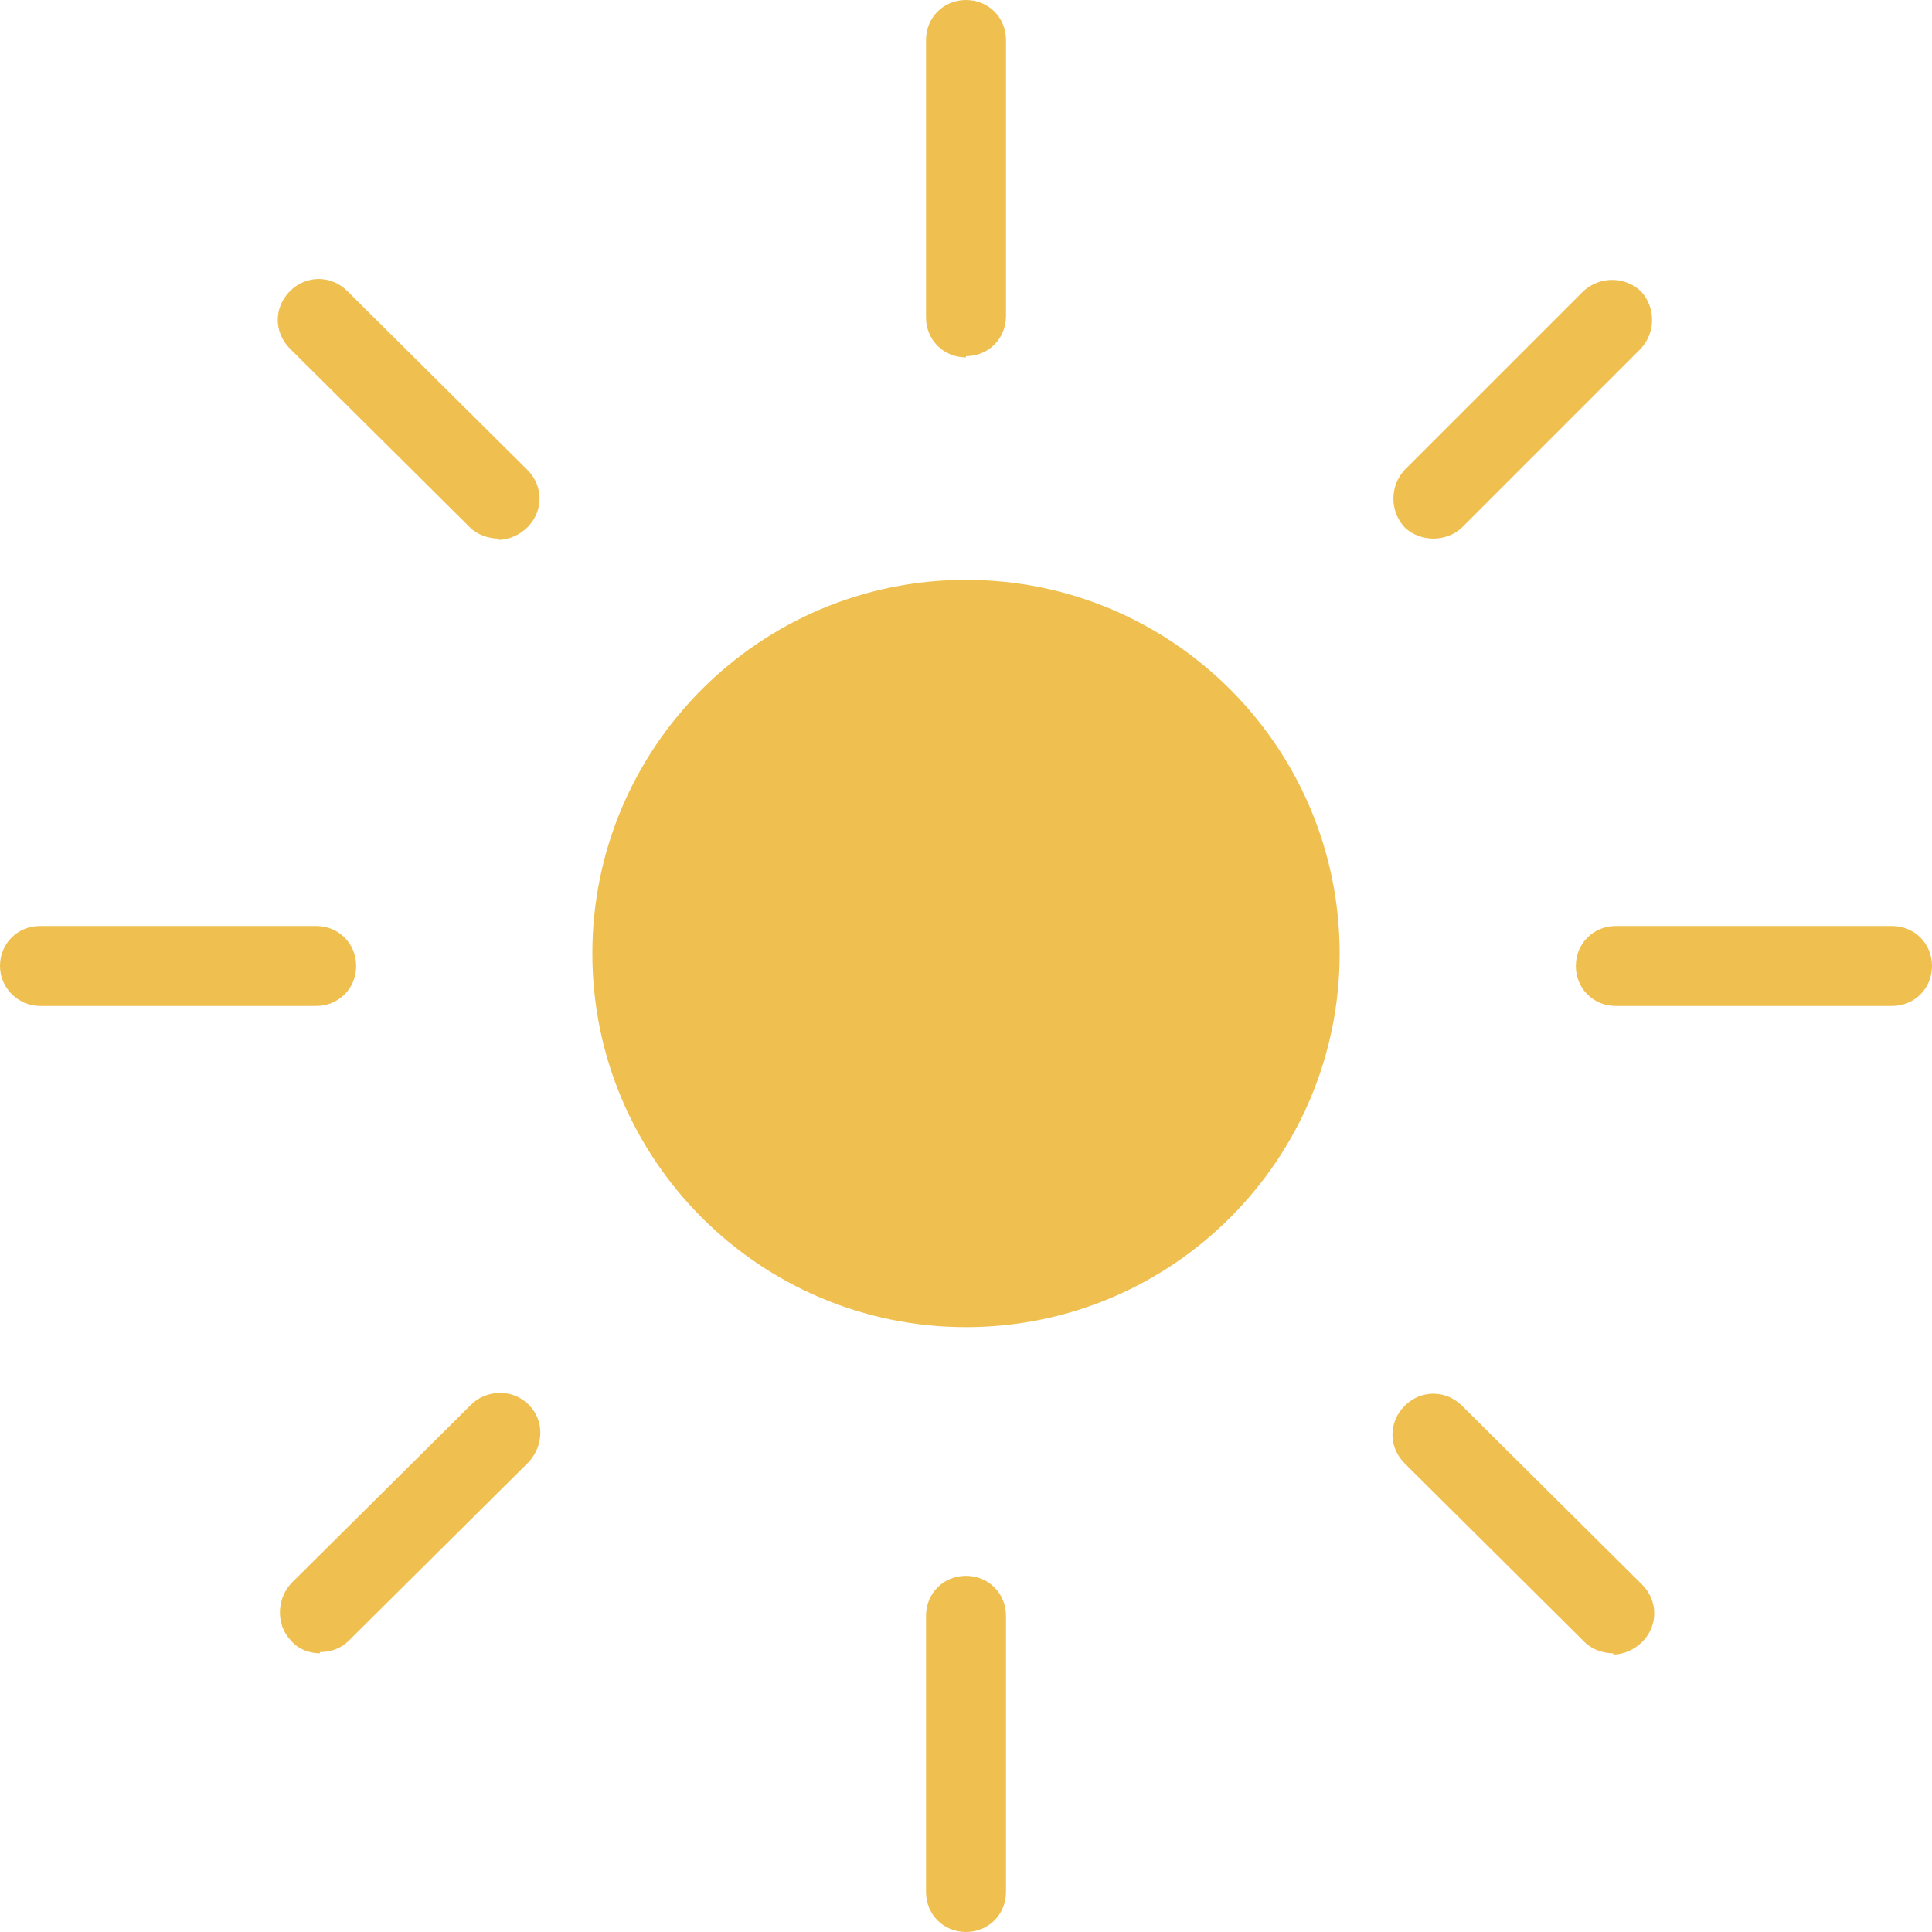 <?xml version="1.0" encoding="UTF-8"?><svg id="b" xmlns="http://www.w3.org/2000/svg" width="15.46" height="15.46" xmlns:xlink="http://www.w3.org/1999/xlink" viewBox="0 0 15.46 15.46"><defs><style>.g{fill:none;}.h{clip-path:url(#e);}.i{clip-path:url(#d);}.j{clip-path:url(#f);}.k{fill:#efc050;}</style><clipPath id="d"><rect class="g" y="0" width="15.46" height="15.46"/></clipPath><clipPath id="e"><rect class="g" y="0" width="15.46" height="15.46"/></clipPath><clipPath id="f"><rect class="g" y="0" width="15.46" height="15.46"/></clipPath></defs><g id="c"><g class="i"><path class="k" d="M7.73,10.62c1.65,0,2.99-1.34,2.99-2.99s-1.34-2.99-2.99-2.99-2.99,1.34-2.99,2.99,1.34,2.99,2.99,2.99"/></g><path class="k" d="M7.73,2.86c-.18,0-.32-.14-.32-.32V.32c0-.18.14-.32.32-.32s.32.14.32.32v2.21c0,.18-.14.32-.32.32Z"/><g class="h"><path class="k" d="M2.53,8.05H.32C.15,8.05,0,7.91,0,7.73s.14-.32.32-.32h2.21c.18,0,.32.14.32.32s-.14.32-.32.32Z"/></g><path class="k" d="M2.56,13.23c-.08,0-.17-.03-.23-.1-.12-.12-.12-.33,0-.46l1.44-1.43c.12-.12.33-.13.46,0s.12.33,0,.46l-1.44,1.43c-.06.06-.14.09-.23.09Z"/><path class="k" d="M12.91,13.23c-.08,0-.17-.03-.23-.09l-1.44-1.43c-.13-.13-.13-.33,0-.46s.33-.13.46,0l1.44,1.43c.13.13.13.33,0,.46-.06.06-.15.1-.23.1Z"/><g class="j"><path class="k" d="M7.73,15.46c-.18,0-.32-.14-.32-.32v-2.21c0-.18.14-.32.32-.32s.32.14.32.32v2.21c0,.18-.14.32-.32.32Z"/></g><path class="k" d="M15.14,8.05h-2.21c-.18,0-.32-.14-.32-.32s.14-.32.32-.32h2.21c.18,0,.32.14.32.32s-.14.32-.32.32Z"/><path class="k" d="M11.47,4.31c-.08,0-.17-.03-.23-.09-.12-.13-.12-.33,0-.46l1.43-1.43c.13-.12.33-.12.46,0,.12.13.12.33,0,.46l-1.43,1.43c-.06.06-.15.09-.23.09Z"/><path class="k" d="M3.99,4.31c-.08,0-.17-.03-.23-.09l-1.44-1.43c-.13-.13-.13-.33,0-.46s.33-.13.46,0l1.44,1.43c.13.13.13.33,0,.46-.06.06-.15.1-.23.1Z"/></g></svg>